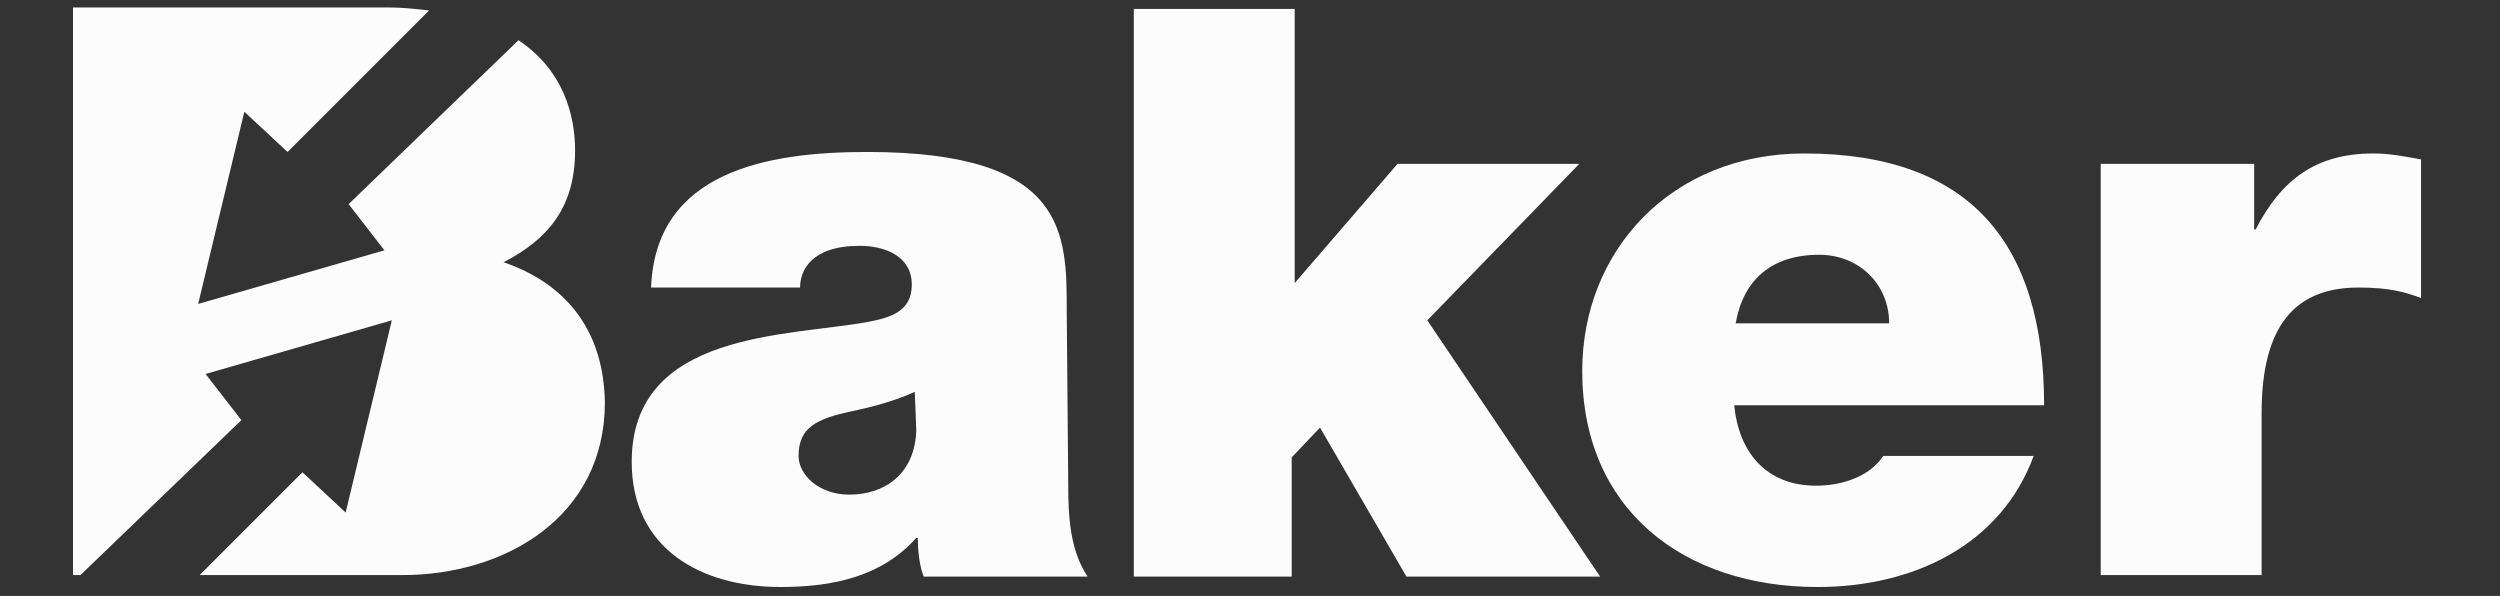 <?xml version="1.0" encoding="UTF-8"?> <svg xmlns="http://www.w3.org/2000/svg" xmlns:xlink="http://www.w3.org/1999/xlink" version="1.1" id="Layer_1" x="0px" y="0px" viewBox="0 0 167.8 40" style="enable-background:new 0 0 167.8 40;" xml:space="preserve"><rect x="0" y="0" width="167.8" height="40" fill="#333333" stroke="none"/> <style type="text/css"> .st0{fill-rule:evenodd;clip-rule:evenodd;fill:#FCFCFC;} </style> <g> <path class="st0" d="M71.7,32.5c0,2.1,0.1,4.4,1.3,6.2H62c-0.3-0.7-0.4-1.9-0.4-2.6h-0.1c-2.3,2.6-5.6,3.3-9.1,3.3 c-5.4,0-10-2.6-10-8.4c0-8.8,10.5-8.4,15.9-9.4c1.5-0.3,2.9-0.7,2.9-2.5c0-1.9-1.8-2.6-3.5-2.6c-3.3,0-4,1.7-4,2.8h-10 c0.3-7.8,7.8-9.1,14.5-9.1c13.5,0,13.4,5.5,13.4,10.8L71.7,32.5L71.7,32.5L71.7,32.5z M61.4,26.3c-1.3,0.6-2.8,1-4.2,1.3 c-2.4,0.5-3.6,1.1-3.6,3c0,1.3,1.4,2.6,3.4,2.6c2.4,0,4.4-1.4,4.5-4.3L61.4,26.3L61.4,26.3z M76.1,0.6h10.8V19l6.9-8H106L95.8,21.5 l11.6,17.2h-13l-5.8-10l-1.9,2v8H76.1V0.6z"></path> <path class="st0" d="M116.4,27.2c0.3,3.1,2.1,5.4,5.5,5.4c1.7,0,3.6-0.6,4.5-2h10.1c-2.2,6-8.1,8.8-14.5,8.8 c-9,0-15.8-5.2-15.8-14.5c0-8.1,6-14.6,14.9-14.6c11.2,0,16.1,6.1,16.1,16.9H116.4L116.4,27.2L116.4,27.2z M126.8,21.7 c0-2.6-2-4.6-4.7-4.6c-3.2,0-5.1,1.7-5.6,4.6H126.8z M141,11h10.3v4.4h0.1c1.7-3.3,4-5.1,7.9-5.1c1.1,0,2.1,0.2,3.2,0.4V20 c-1.1-0.4-2.1-0.7-4.2-0.7c-4.2,0-6.5,2.5-6.5,8.4v10.9H141V11L141,11z"></path> <path class="st0" d="M33.8,17.6c2.9-1.5,4.8-3.6,4.8-7.5c0-2.4-0.8-5.4-3.8-7.4l-11.4,11l2.4,3.1l-12.5,3.6l3.1-12.9l2.9,2.7 l9.5-9.5c-0.9-0.1-1.8-0.2-2.7-0.2H4.9v38.1h0.5l10.8-10.4l-2.4-3.1l12.5-3.6l-3.1,12.9l-2.9-2.7l-6.9,6.9H27 c6.9,0,13.6-3.9,13.6-11.6C40.5,21.5,37.3,18.8,33.8,17.6L33.8,17.6z"></path> </g> </svg> 